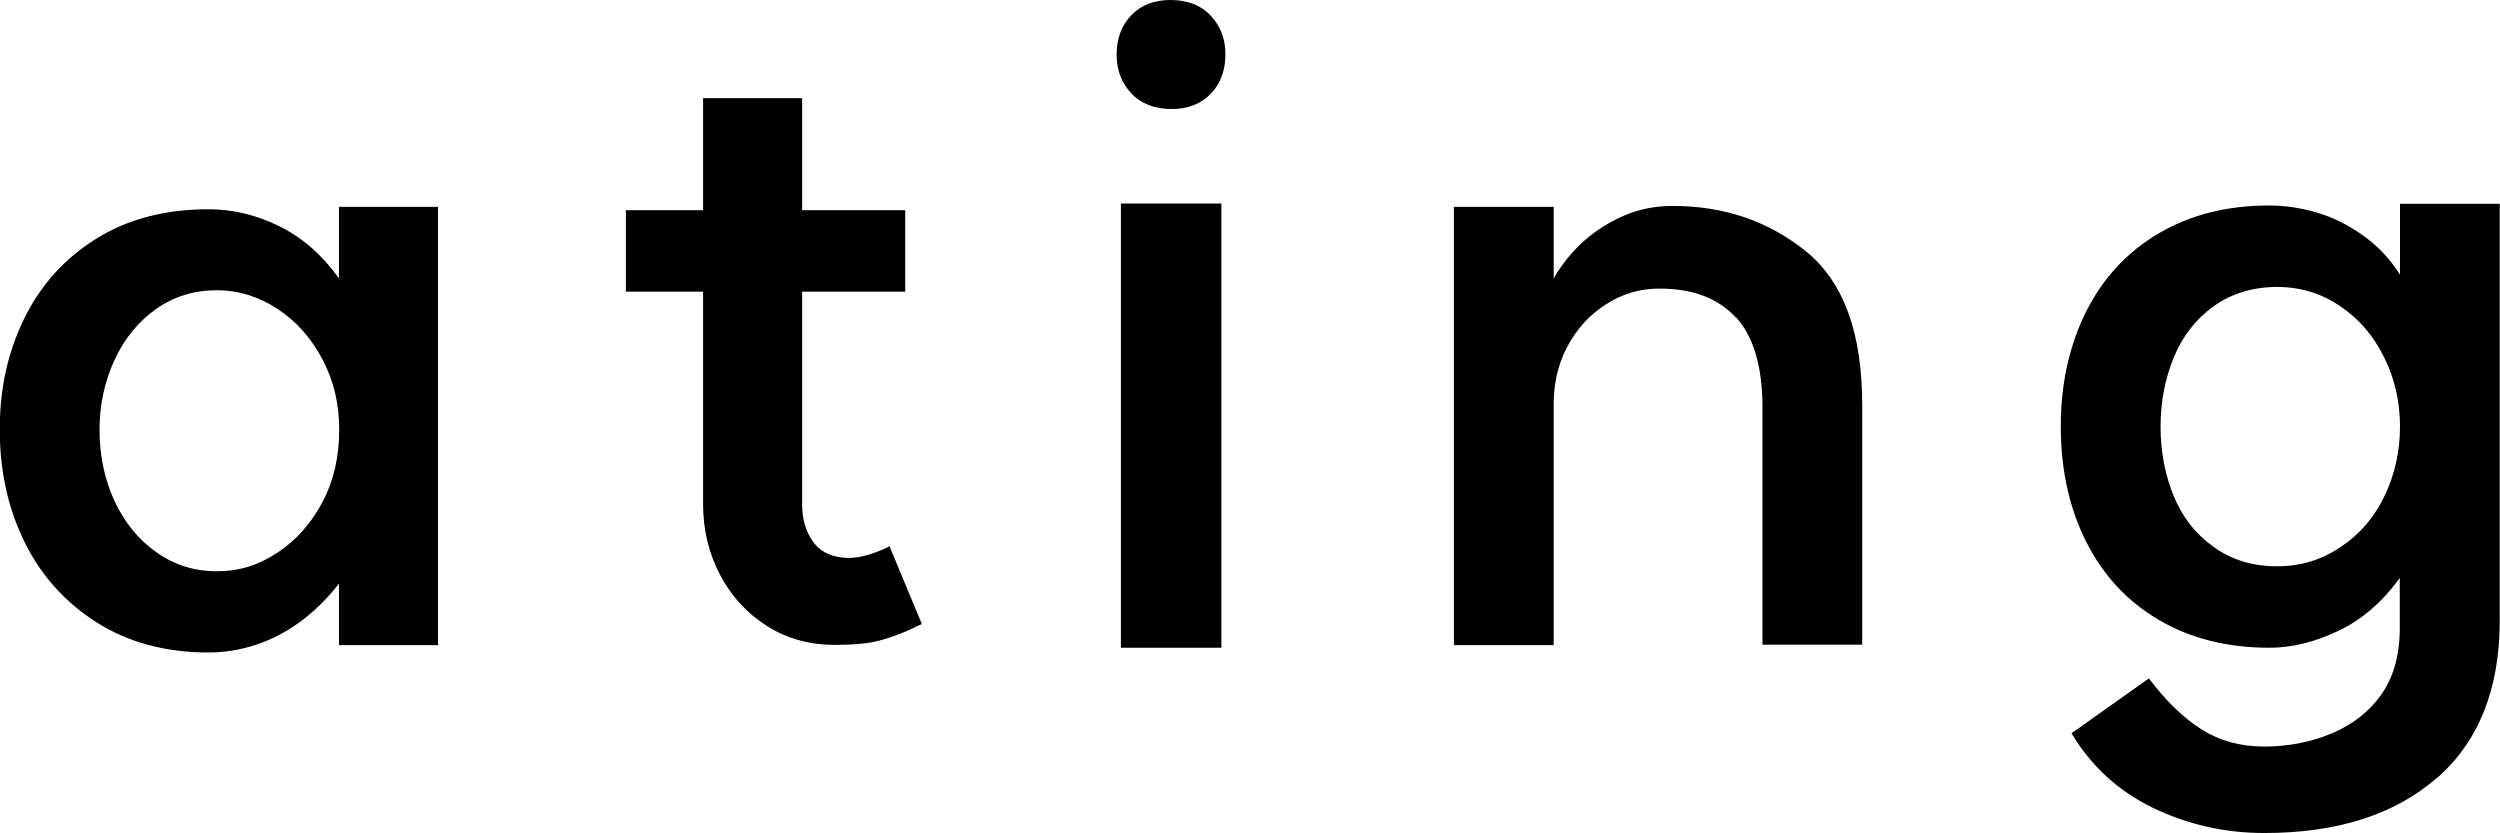 <?xml version="1.0" encoding="UTF-8"?><svg id="_레이어_1" xmlns="http://www.w3.org/2000/svg" viewBox="0 0 105.25 35.07"><path d="m18.44,27.16h-4.17v-2.59c-.49.63-1.03,1.16-1.61,1.59-.58.43-1.21.76-1.87.98s-1.34.33-2.01.33c-1.82,0-3.4-.43-4.73-1.28-1.33-.85-2.34-1.98-3.03-3.4-.69-1.41-1.03-2.98-1.03-4.71s.34-3.26,1.03-4.67c.69-1.41,1.7-2.53,3.03-3.36,1.33-.83,2.91-1.24,4.73-1.24,1.03,0,2.02.24,2.99.72.97.48,1.8,1.21,2.5,2.19v-3.01h4.17v18.44Zm-6.75-3.9c.79-.52,1.42-1.24,1.89-2.13s.7-1.91.7-3.03-.23-2.06-.7-2.96c-.47-.9-1.1-1.61-1.89-2.13-.79-.52-1.65-.79-2.56-.79-.96,0-1.81.26-2.56.79-.75.53-1.33,1.24-1.75,2.15-.42.91-.63,1.89-.63,2.94s.21,2.09.63,2.99c.42.9,1,1.62,1.75,2.15.75.54,1.6.81,2.56.81s1.76-.26,2.56-.79Z" style="stroke-width:0px;"/><path d="m26.35,8.85h11.76v3.43h-11.76v-3.43Zm12.15,17.57c-.49.23-.97.41-1.44.54-.47.13-1.11.19-1.93.19-1.05,0-1.99-.26-2.83-.79-.84-.53-1.5-1.24-1.98-2.15-.48-.91-.72-1.9-.72-2.98V4.13h4.17v17.11c0,.61.15,1.12.44,1.54.29.42.73.65,1.31.7.51.05,1.14-.1,1.89-.46l.03-.04,1.37,3.29-.31.14Z" style="stroke-width:0px;"/><path d="m50.98.67c.41.44.61.98.61,1.61,0,.68-.2,1.23-.61,1.66-.41.43-.96.65-1.66.65s-1.29-.22-1.7-.67c-.41-.44-.61-.98-.61-1.61,0-.68.2-1.23.61-1.66.41-.43.96-.65,1.66-.65s1.29.22,1.7.67Zm.44,7.91v18.69h-4.23V8.57h4.23Z" style="stroke-width:0px;"/><path d="m73.08,13.37c-.75-.82-1.82-1.22-3.22-1.22-.82,0-1.57.22-2.26.67-.69.44-1.23,1.04-1.63,1.8-.4.76-.58,1.62-.56,2.57v9.97h-4.2V8.71h4.2v3.01c.35-.61.78-1.13,1.28-1.58.5-.44,1.07-.8,1.7-1.07.63-.27,1.31-.4,2.03-.4,2.17,0,4.04.64,5.62,1.92s2.36,3.44,2.36,6.47v10.08h-4.2v-9.97c0-1.73-.37-3-1.12-3.82Z" style="stroke-width:0px;"/><path d="m102.58,32.76c-1.77,1.54-4.19,2.31-7.25,2.31-1.66,0-3.21-.35-4.67-1.05-1.46-.7-2.61-1.75-3.45-3.15l3.26-2.31c.72.96,1.46,1.67,2.22,2.15s1.64.72,2.64.72,1.98-.19,2.85-.56,1.56-.91,2.06-1.61c.5-.7.76-1.58.79-2.62v-2.31c-.72,1-1.58,1.75-2.57,2.22-.99.48-1.97.72-2.92.72-1.77,0-3.32-.39-4.65-1.17-1.33-.78-2.35-1.88-3.06-3.29-.71-1.41-1.07-3.03-1.07-4.85s.36-3.43,1.07-4.85c.71-1.41,1.73-2.51,3.06-3.29,1.33-.78,2.88-1.17,4.65-1.17.65,0,1.32.1,2,.3.68.2,1.32.52,1.94.96.62.44,1.14.99,1.56,1.65v-2.98h4.2v17.54c0,2.89-.89,5.11-2.66,6.65Zm-4.04-9.73c.81-.54,1.42-1.25,1.85-2.15.43-.9.65-1.87.65-2.92s-.22-2.02-.67-2.92c-.44-.9-1.06-1.62-1.85-2.15-.79-.54-1.68-.81-2.66-.81s-1.91.27-2.66.81c-.75.54-1.31,1.25-1.68,2.15-.37.9-.56,1.87-.56,2.92s.19,2.05.56,2.94c.37.89.93,1.6,1.68,2.13.75.54,1.63.81,2.66.81s1.87-.27,2.68-.81Z" style="stroke-width:0px;"/></svg>